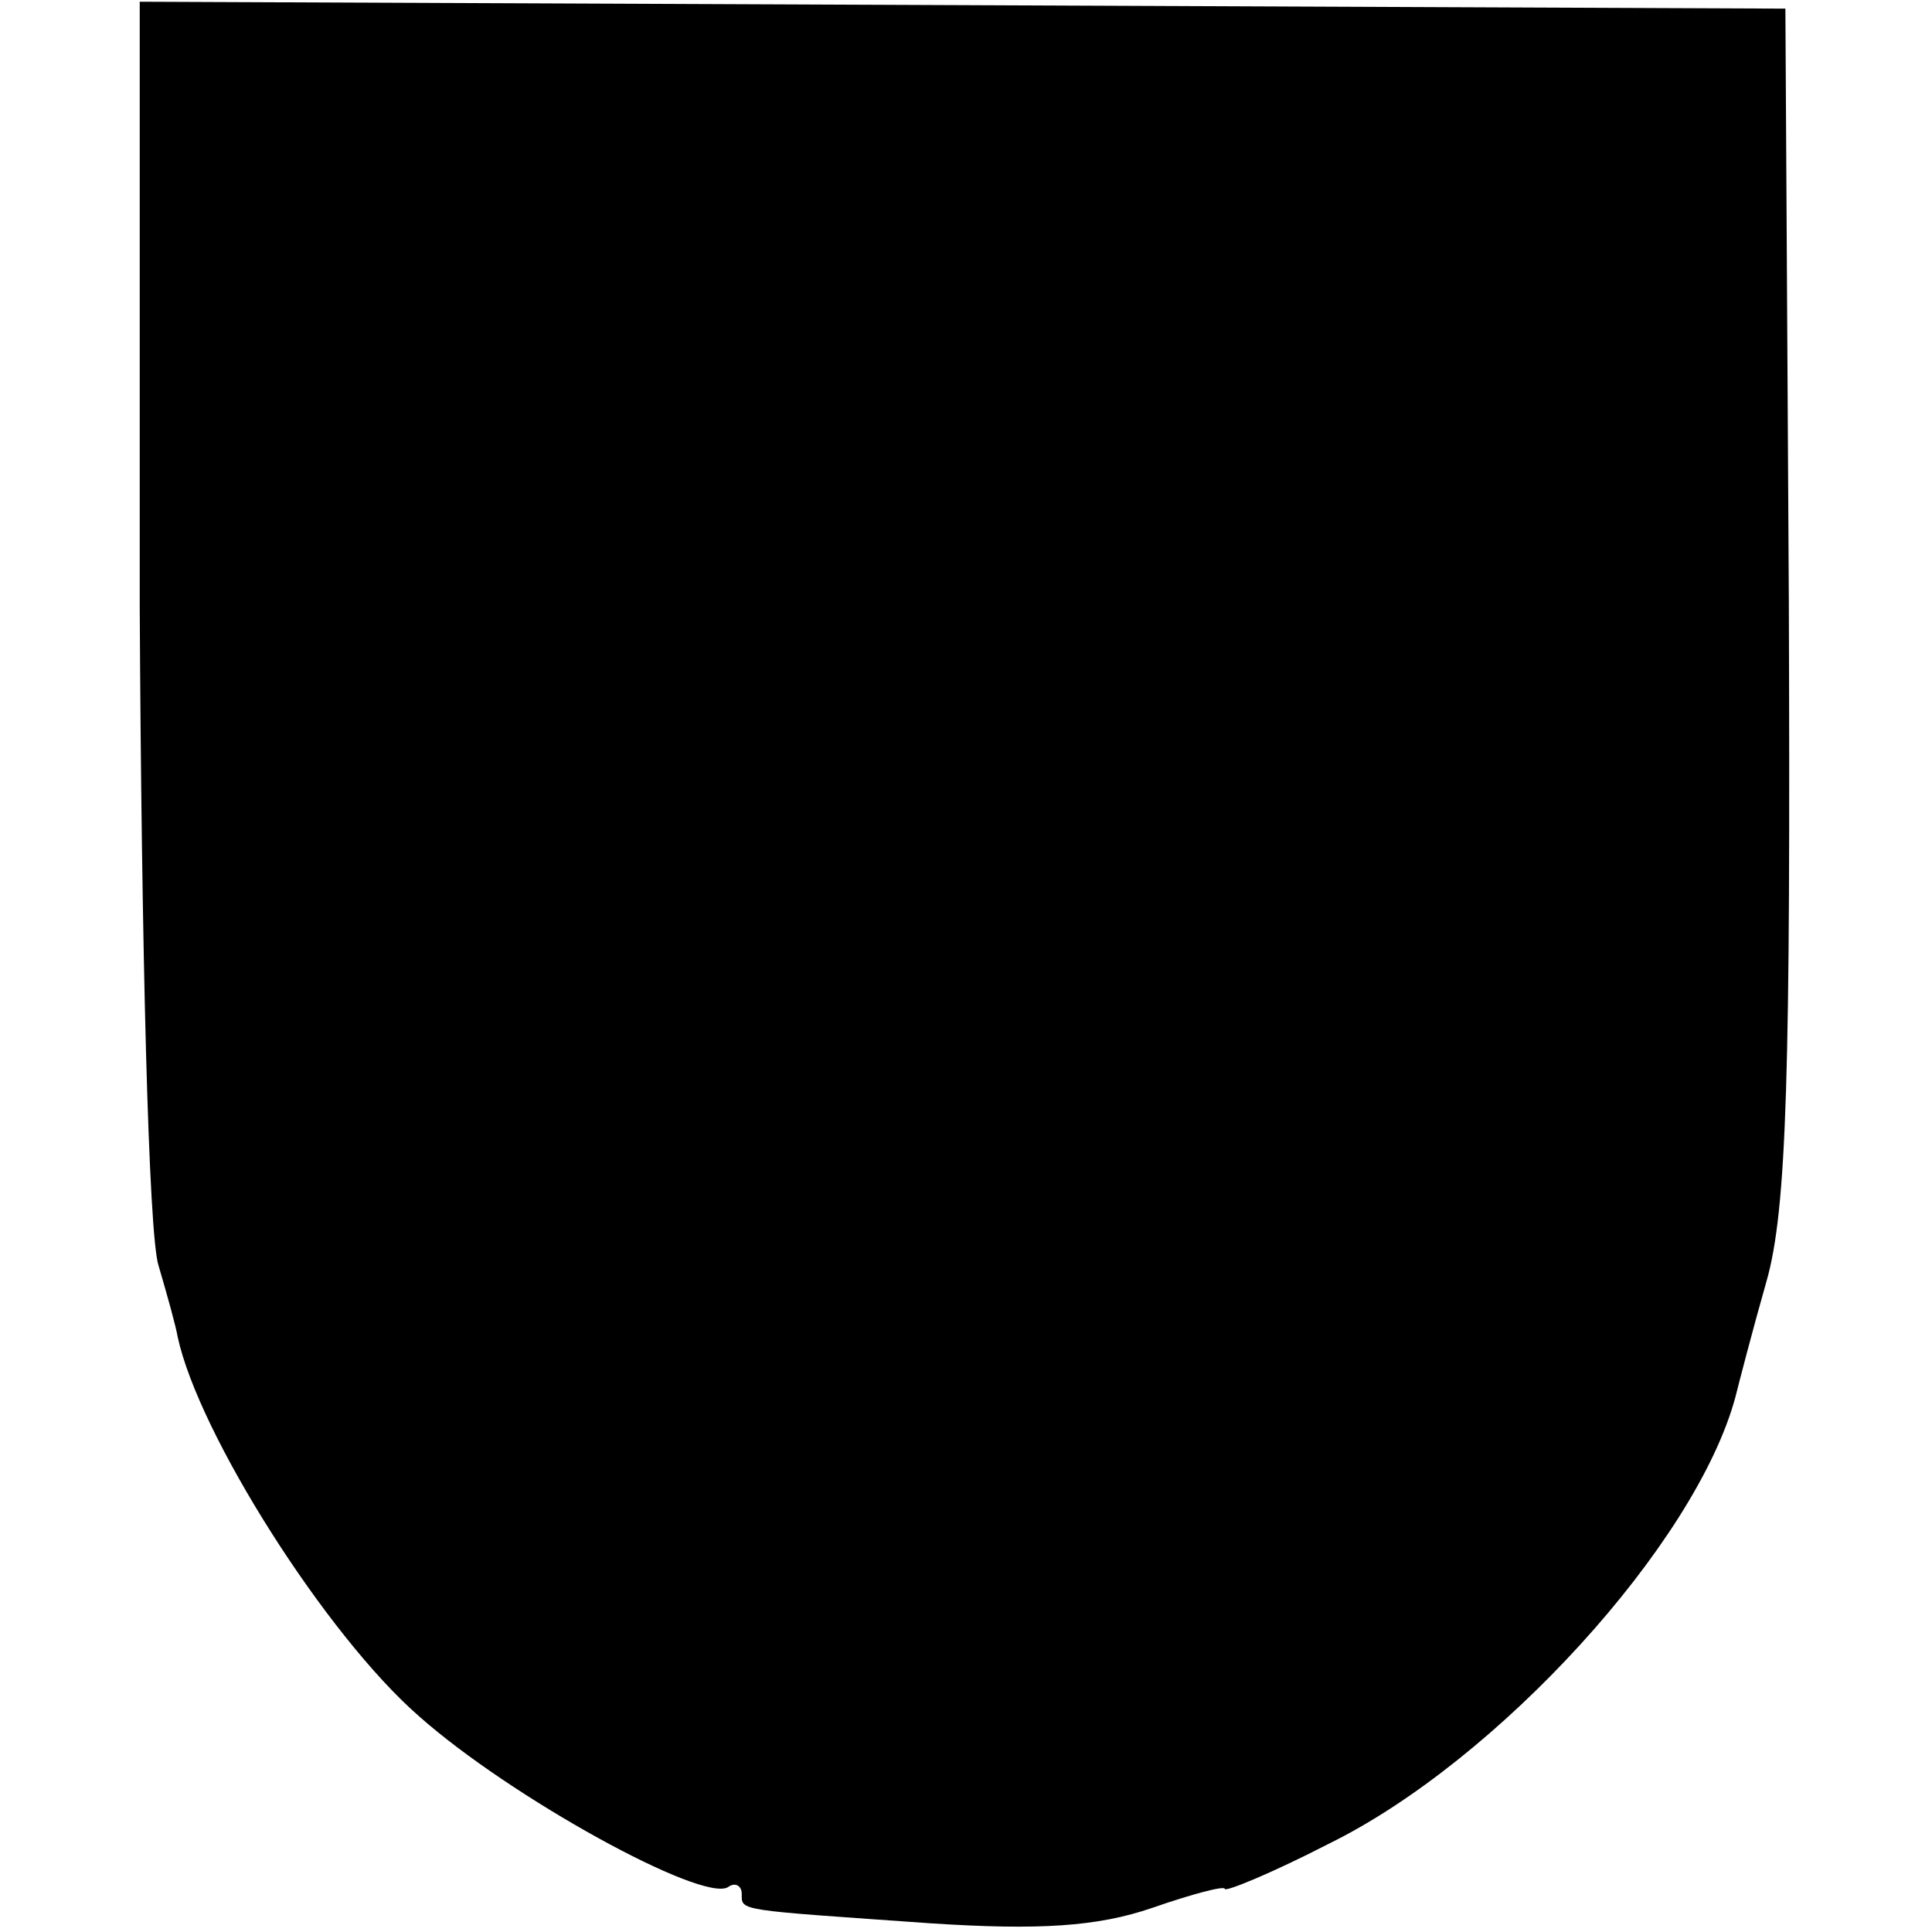 <?xml version="1.0" standalone="no"?>
<!DOCTYPE svg PUBLIC "-//W3C//DTD SVG 20010904//EN"
 "http://www.w3.org/TR/2001/REC-SVG-20010904/DTD/svg10.dtd">
<svg version="1.0" xmlns="http://www.w3.org/2000/svg"
 width="112pt" height="112pt" viewBox="0 0 112 112"
 preserveAspectRatio="xMidYMid meet">
<g transform="translate(0,112) scale(0.1,-0.1)"
fill="#000000" stroke="none">
<path d="M81 768 c1 -193 5 -365 11 -382 5 -17 10 -35 11 -41 12 -56 86 -173
140 -220 53 -47 164 -108 179 -99 4 3 8 1 8 -4 0 -10 -3 -9 110 -17 62 -4 96
-2 128 9 23 8 42 13 42 11 0 -2 27 9 60 26 98 48 213 174 236 259 2 8 10 39
18 67 12 42 14 122 13 395 l-2 343 -477 2 -477 2 0 -351z"/>
</g>
</svg>
